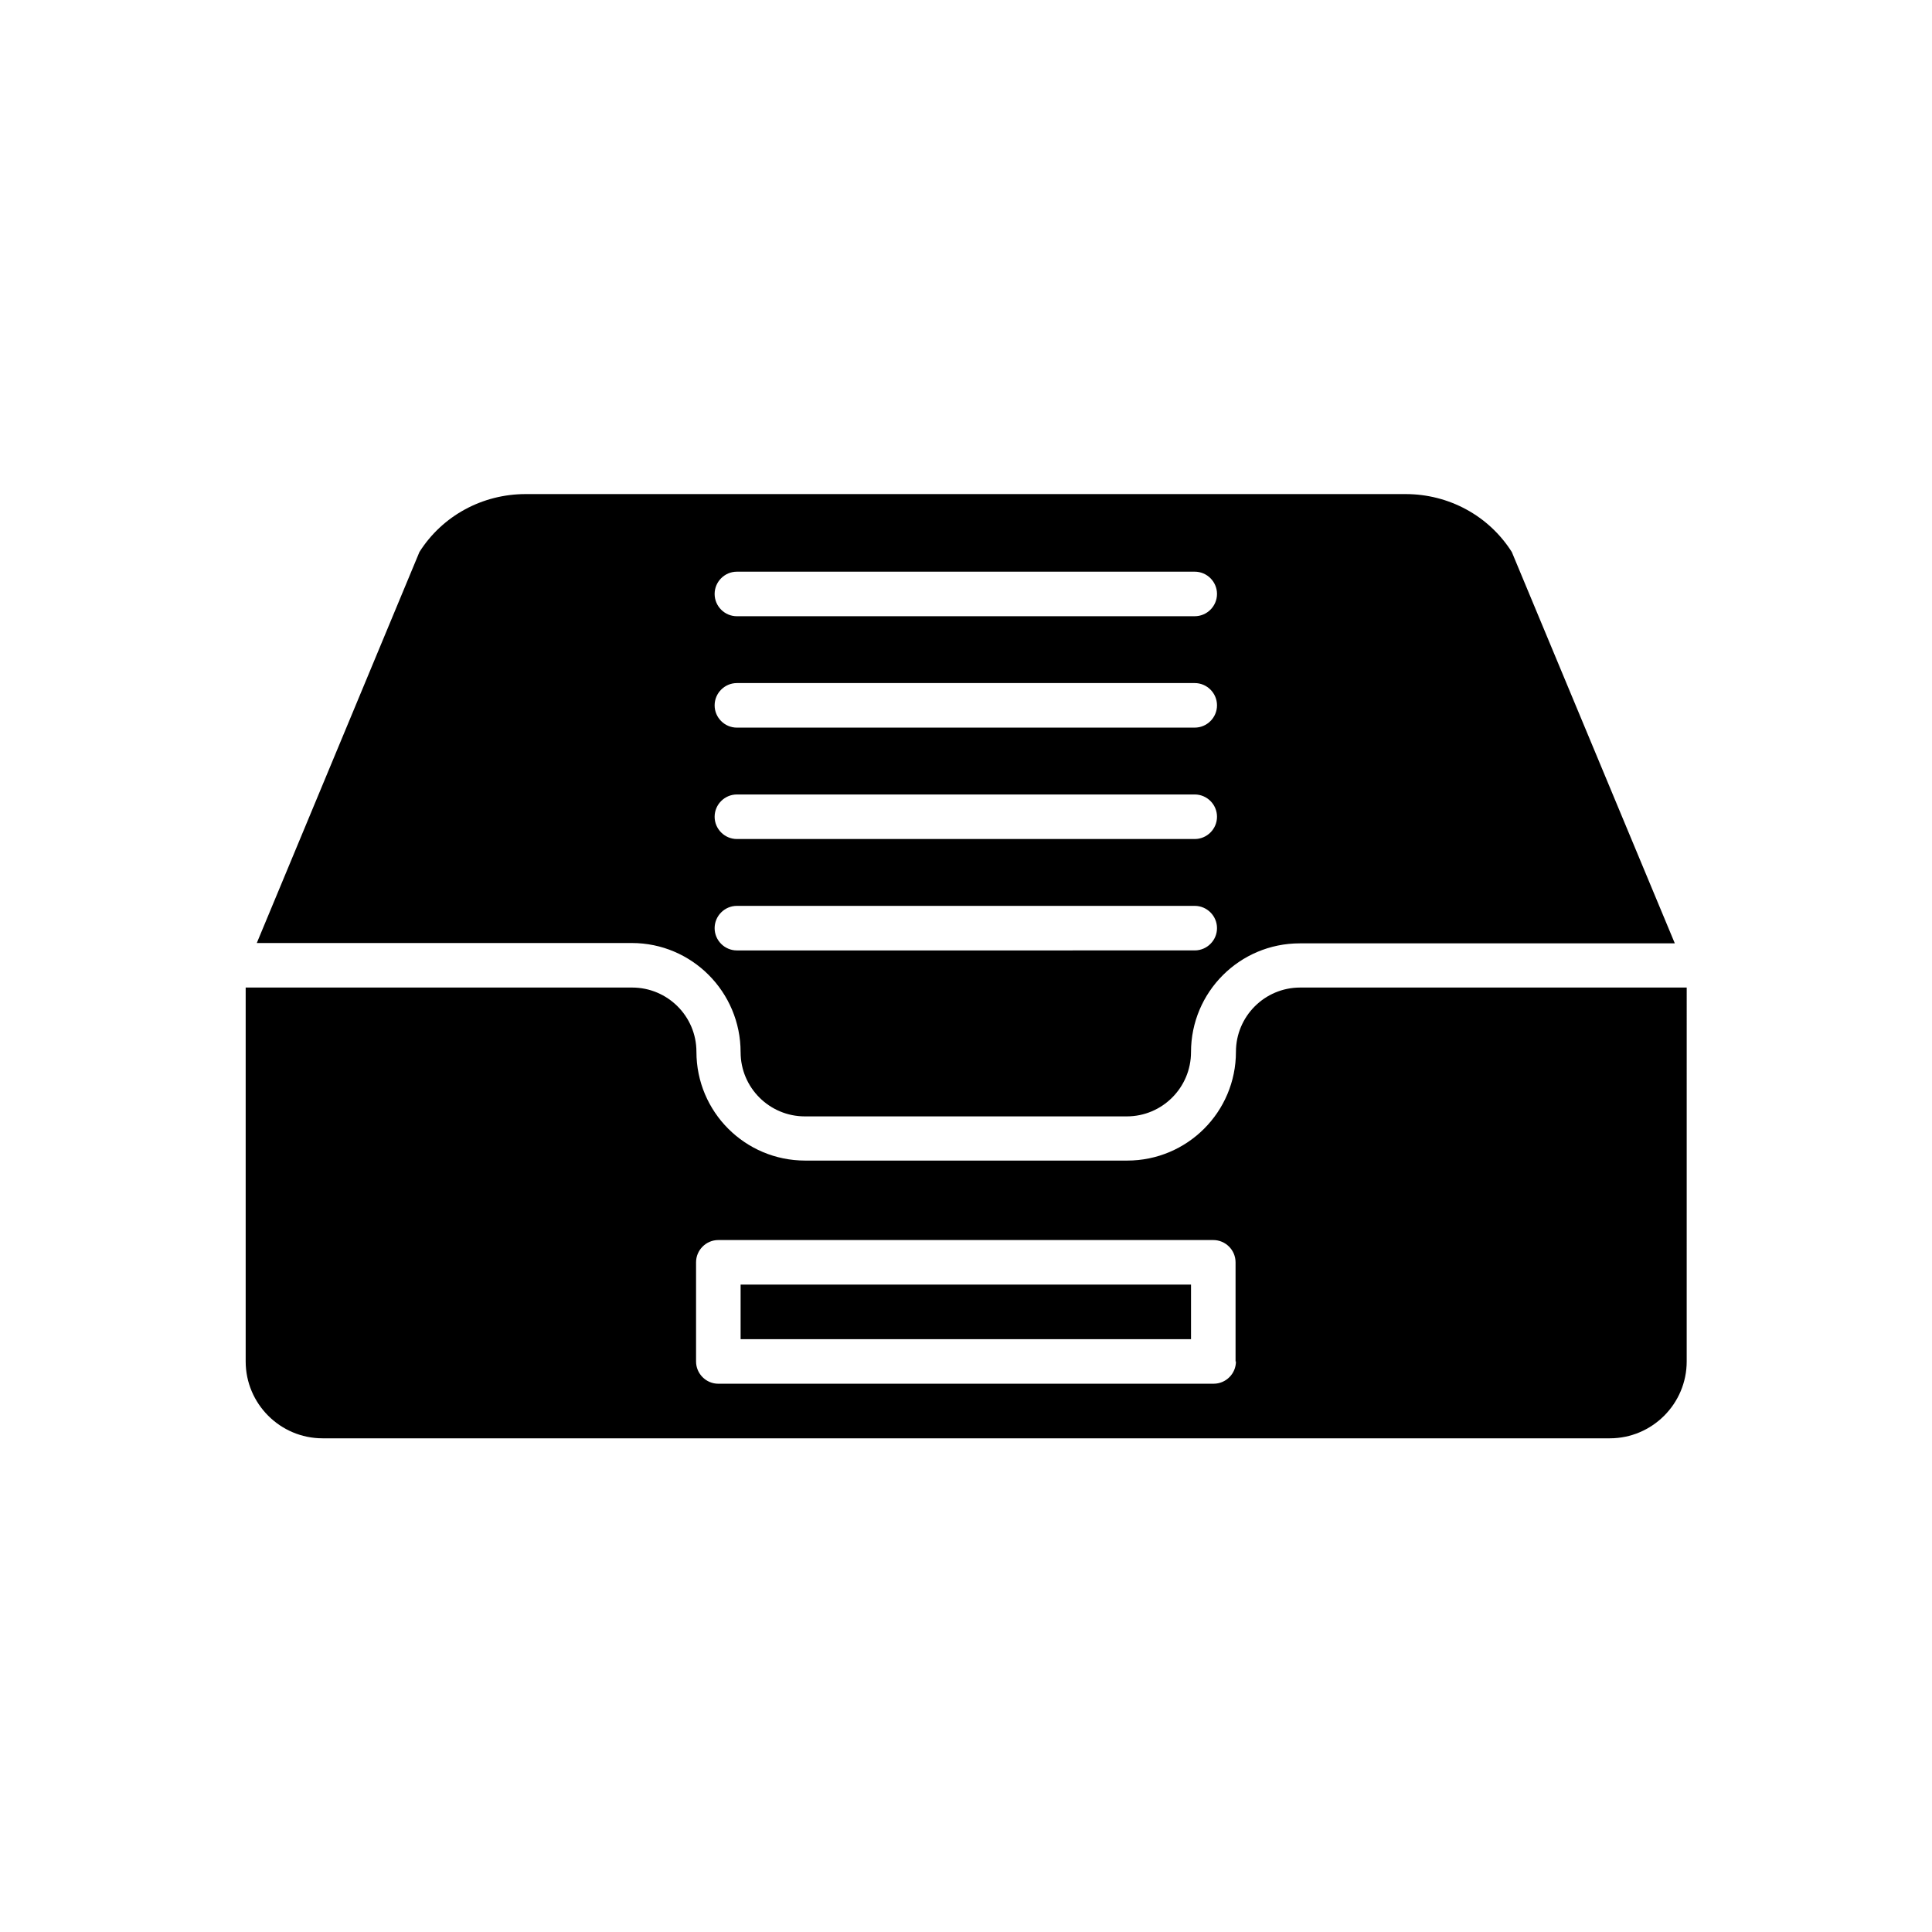 <?xml version="1.0" encoding="UTF-8"?>
<!-- Uploaded to: SVG Repo, www.svgrepo.com, Generator: SVG Repo Mixer Tools -->
<svg fill="#000000" width="800px" height="800px" version="1.1" viewBox="144 144 512 512" xmlns="http://www.w3.org/2000/svg">
 <g>
  <path d="m340.27 422.83c0 9.445 7.676 17.023 17.023 17.023h85.312c9.445 0 17.023-7.676 17.023-17.023 0-15.941 12.891-28.832 28.832-28.832h99.383l-43.199-103.71c-6.102-9.645-16.727-15.352-28.141-15.352h-233.21c-11.414 0-22.043 5.707-28.141 15.352l-43.102 103.62h99.383c15.941 0 28.832 12.988 28.832 28.93zm-0.984-127.33h121.33c3.246 0 5.902 2.656 5.902 5.902 0 3.246-2.656 5.902-5.902 5.902l-121.33 0.004c-3.246 0-5.902-2.656-5.902-5.902 0-3.25 2.656-5.906 5.902-5.906zm0 29.52h121.33c3.246 0 5.902 2.656 5.902 5.902 0 3.246-2.656 5.902-5.902 5.902l-121.33 0.004c-3.246 0-5.902-2.656-5.902-5.902s2.656-5.906 5.902-5.906zm0 29.523h121.33c3.246 0 5.902 2.656 5.902 5.902s-2.656 5.902-5.902 5.902h-121.33c-3.246 0-5.902-2.656-5.902-5.902s2.656-5.902 5.902-5.902zm0 29.52h121.33c3.246 0 5.902 2.656 5.902 5.902 0 3.246-2.656 5.902-5.902 5.902l-121.33 0.004c-3.246 0-5.902-2.656-5.902-5.902 0-3.25 2.656-5.906 5.902-5.906z"/>
  <path d="m340.27 484.43h119.36v14.465h-119.36z"/>
  <path d="m488.56 405.71c-9.445 0-17.023 7.676-17.023 17.023 0 15.941-12.891 28.832-28.832 28.832h-85.312c-15.941 0-28.832-12.891-28.832-28.832 0-9.445-7.676-17.023-17.023-17.023h-102.43v99.09c0 11.219 9.152 20.367 20.367 20.367h341.15c11.219 0 20.367-9.152 20.367-20.367l0.004-99.09zm-17.023 99.086c0 3.246-2.656 5.902-5.902 5.902l-131.27 0.004c-3.246 0-5.902-2.656-5.902-5.902v-26.273c0-3.246 2.656-5.902 5.902-5.902h131.17c3.246 0 5.902 2.656 5.902 5.902v26.27z"/>
 </g>
</svg>